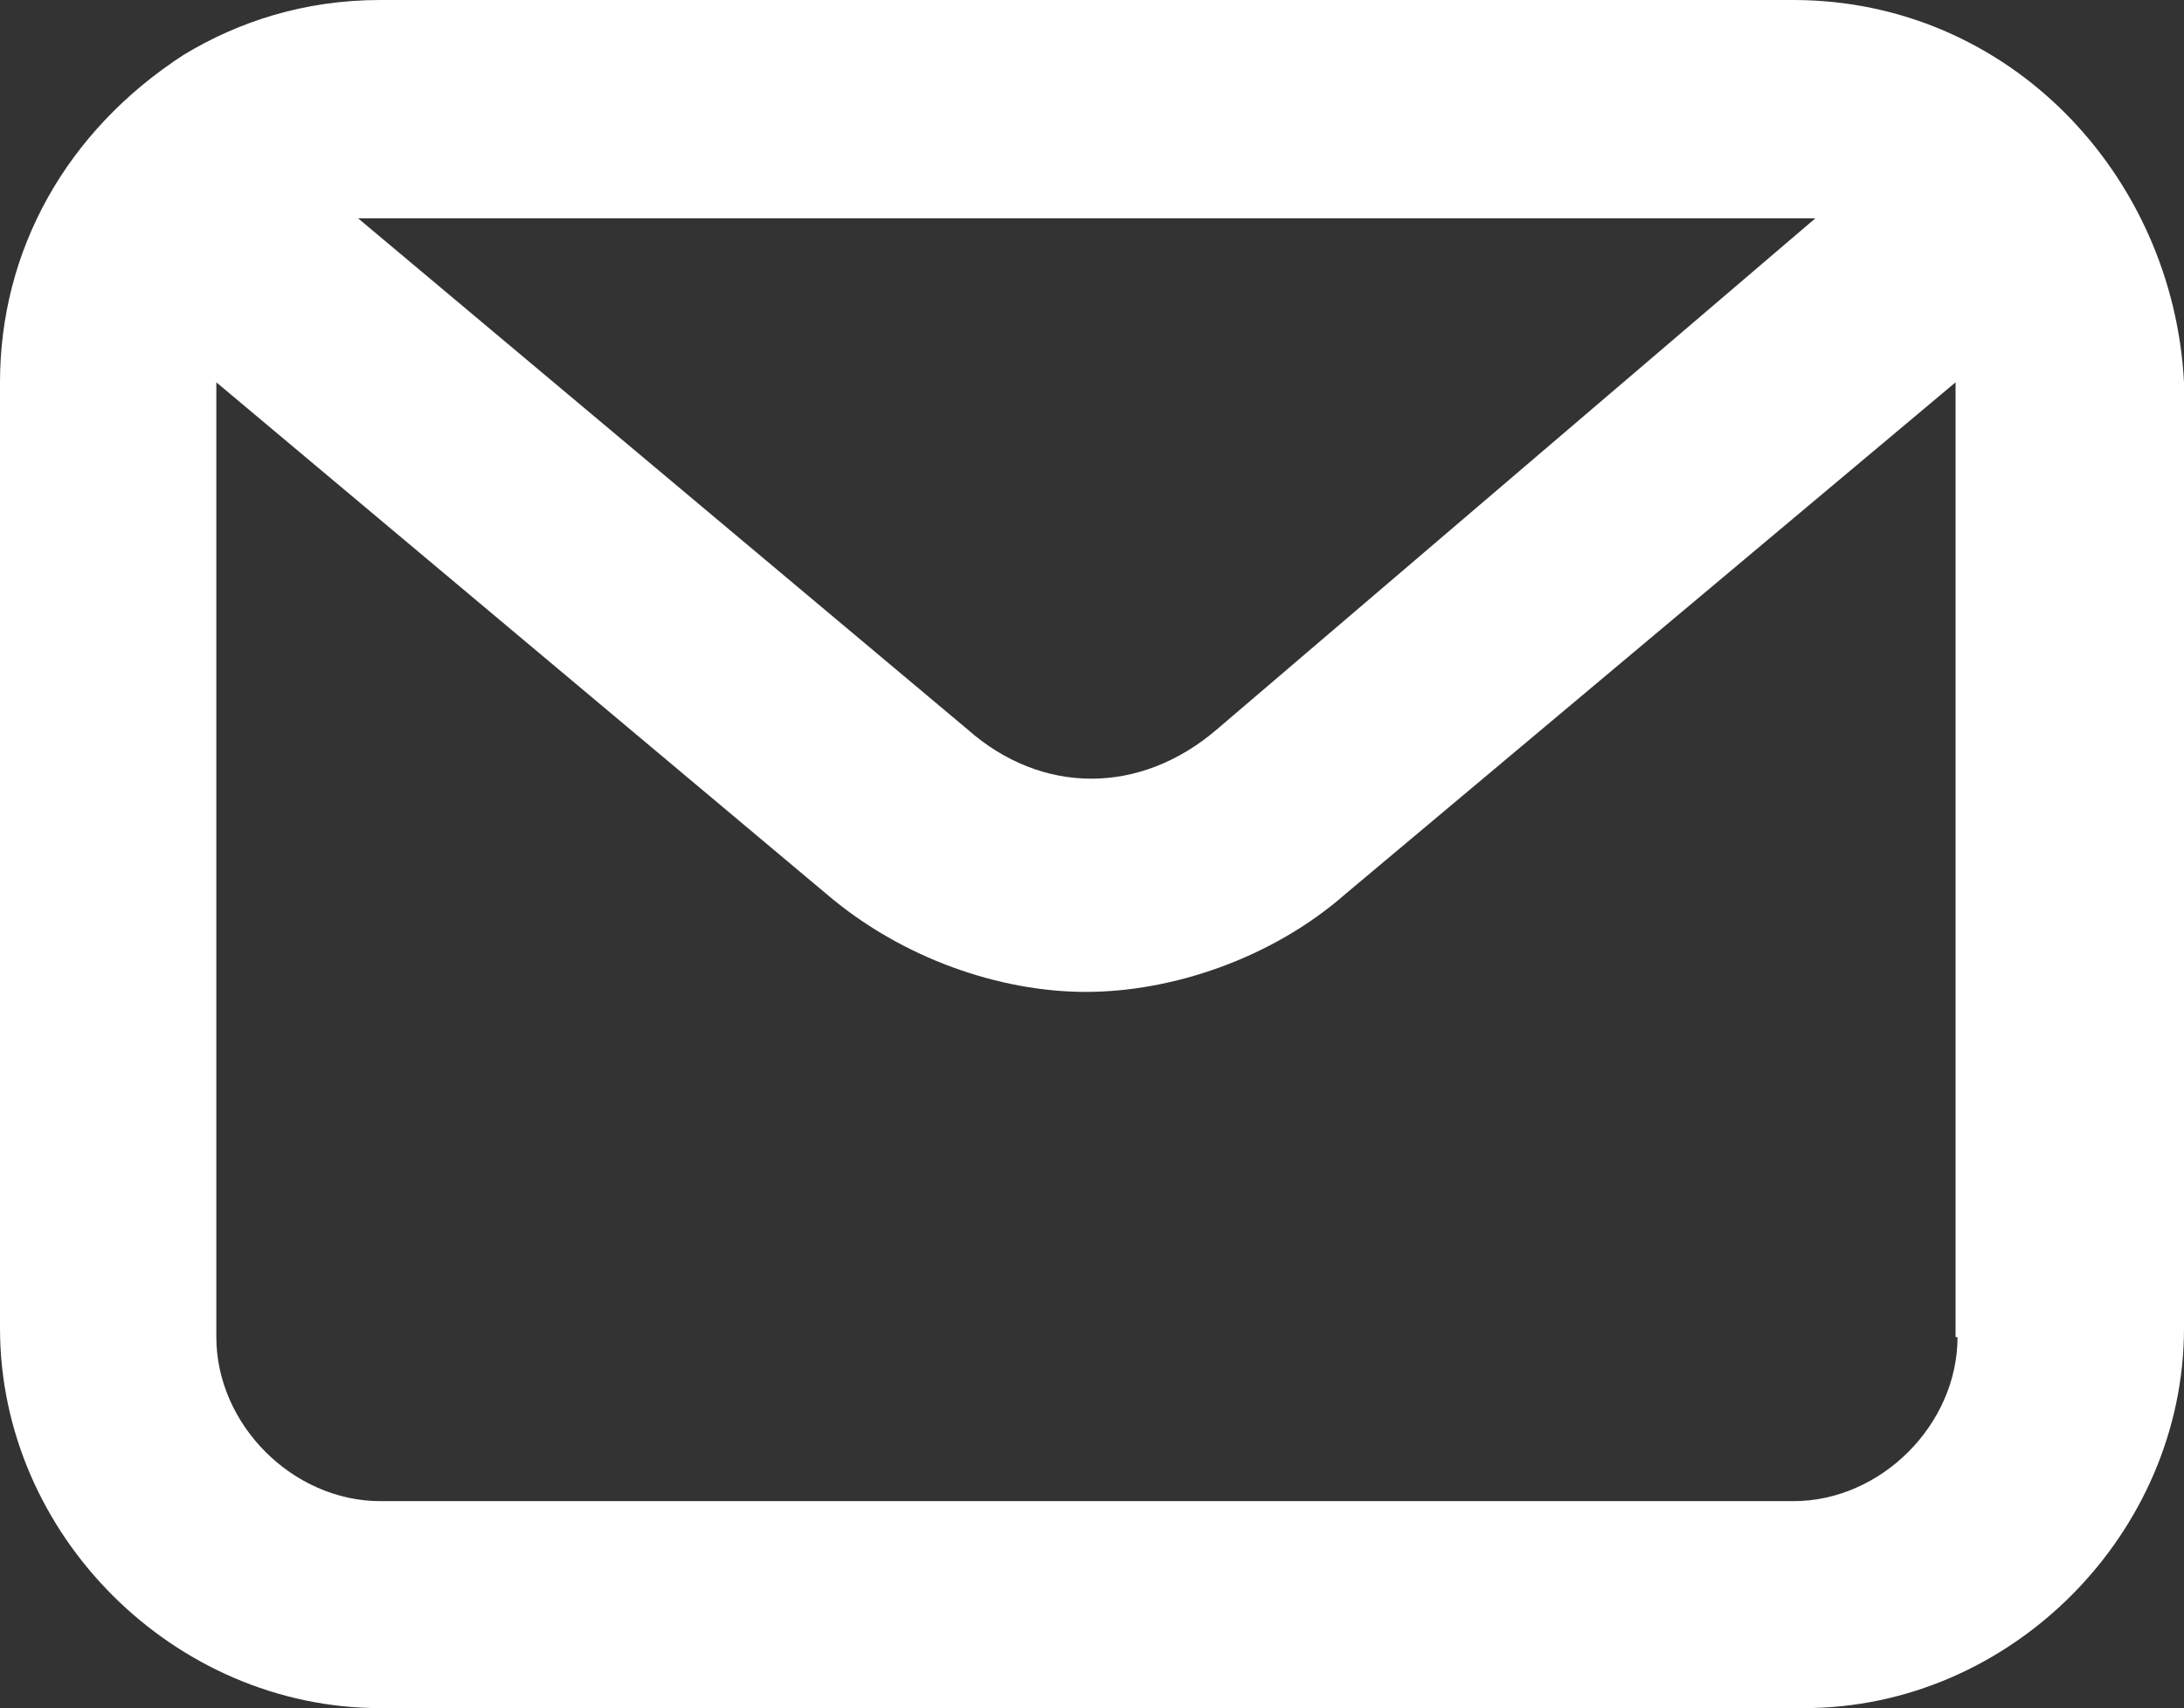 <svg preserveAspectRatio="xMidYMid meet" data-bbox="1.19 3.28 55.93 43.74" viewBox="1.19 3.28 55.93 43.74" xmlns="http://www.w3.org/2000/svg" data-type="color" role="img" aria-label="Email">
    <rect x="1.19" y="3.28" width="55.93" height="43.74" fill="#333333" stroke="none"/>
    <g>
        <path d="M47.12 3.28H10.93c-1.96 0-3.64.56-5.03 1.4-3.03 1.96-4.71 5.03-4.71 8.39v24.22c0 5.31 4.48 9.73 9.73 9.73h36.47c5.31 0 9.73-4.48 9.73-9.73V13.07c-.28-5.31-4.48-9.79-10.01-9.79ZM10.93 8.87h36.75L32.35 21.96c-1.96 1.68-4.48 1.68-6.38 0L10.36 8.87h.56Zm40.39 28.65c0 2.24-1.96 4.2-4.2 4.2H10.93c-2.24 0-4.2-1.96-4.2-4.2V13.07l15.61 13.09c1.96 1.68 4.48 2.52 6.66 2.52s4.75-.84 6.66-2.52l15.61-13.09v24.45h.06Z" fill="#ffffff" data-color="1"></path>
    </g>
</svg>